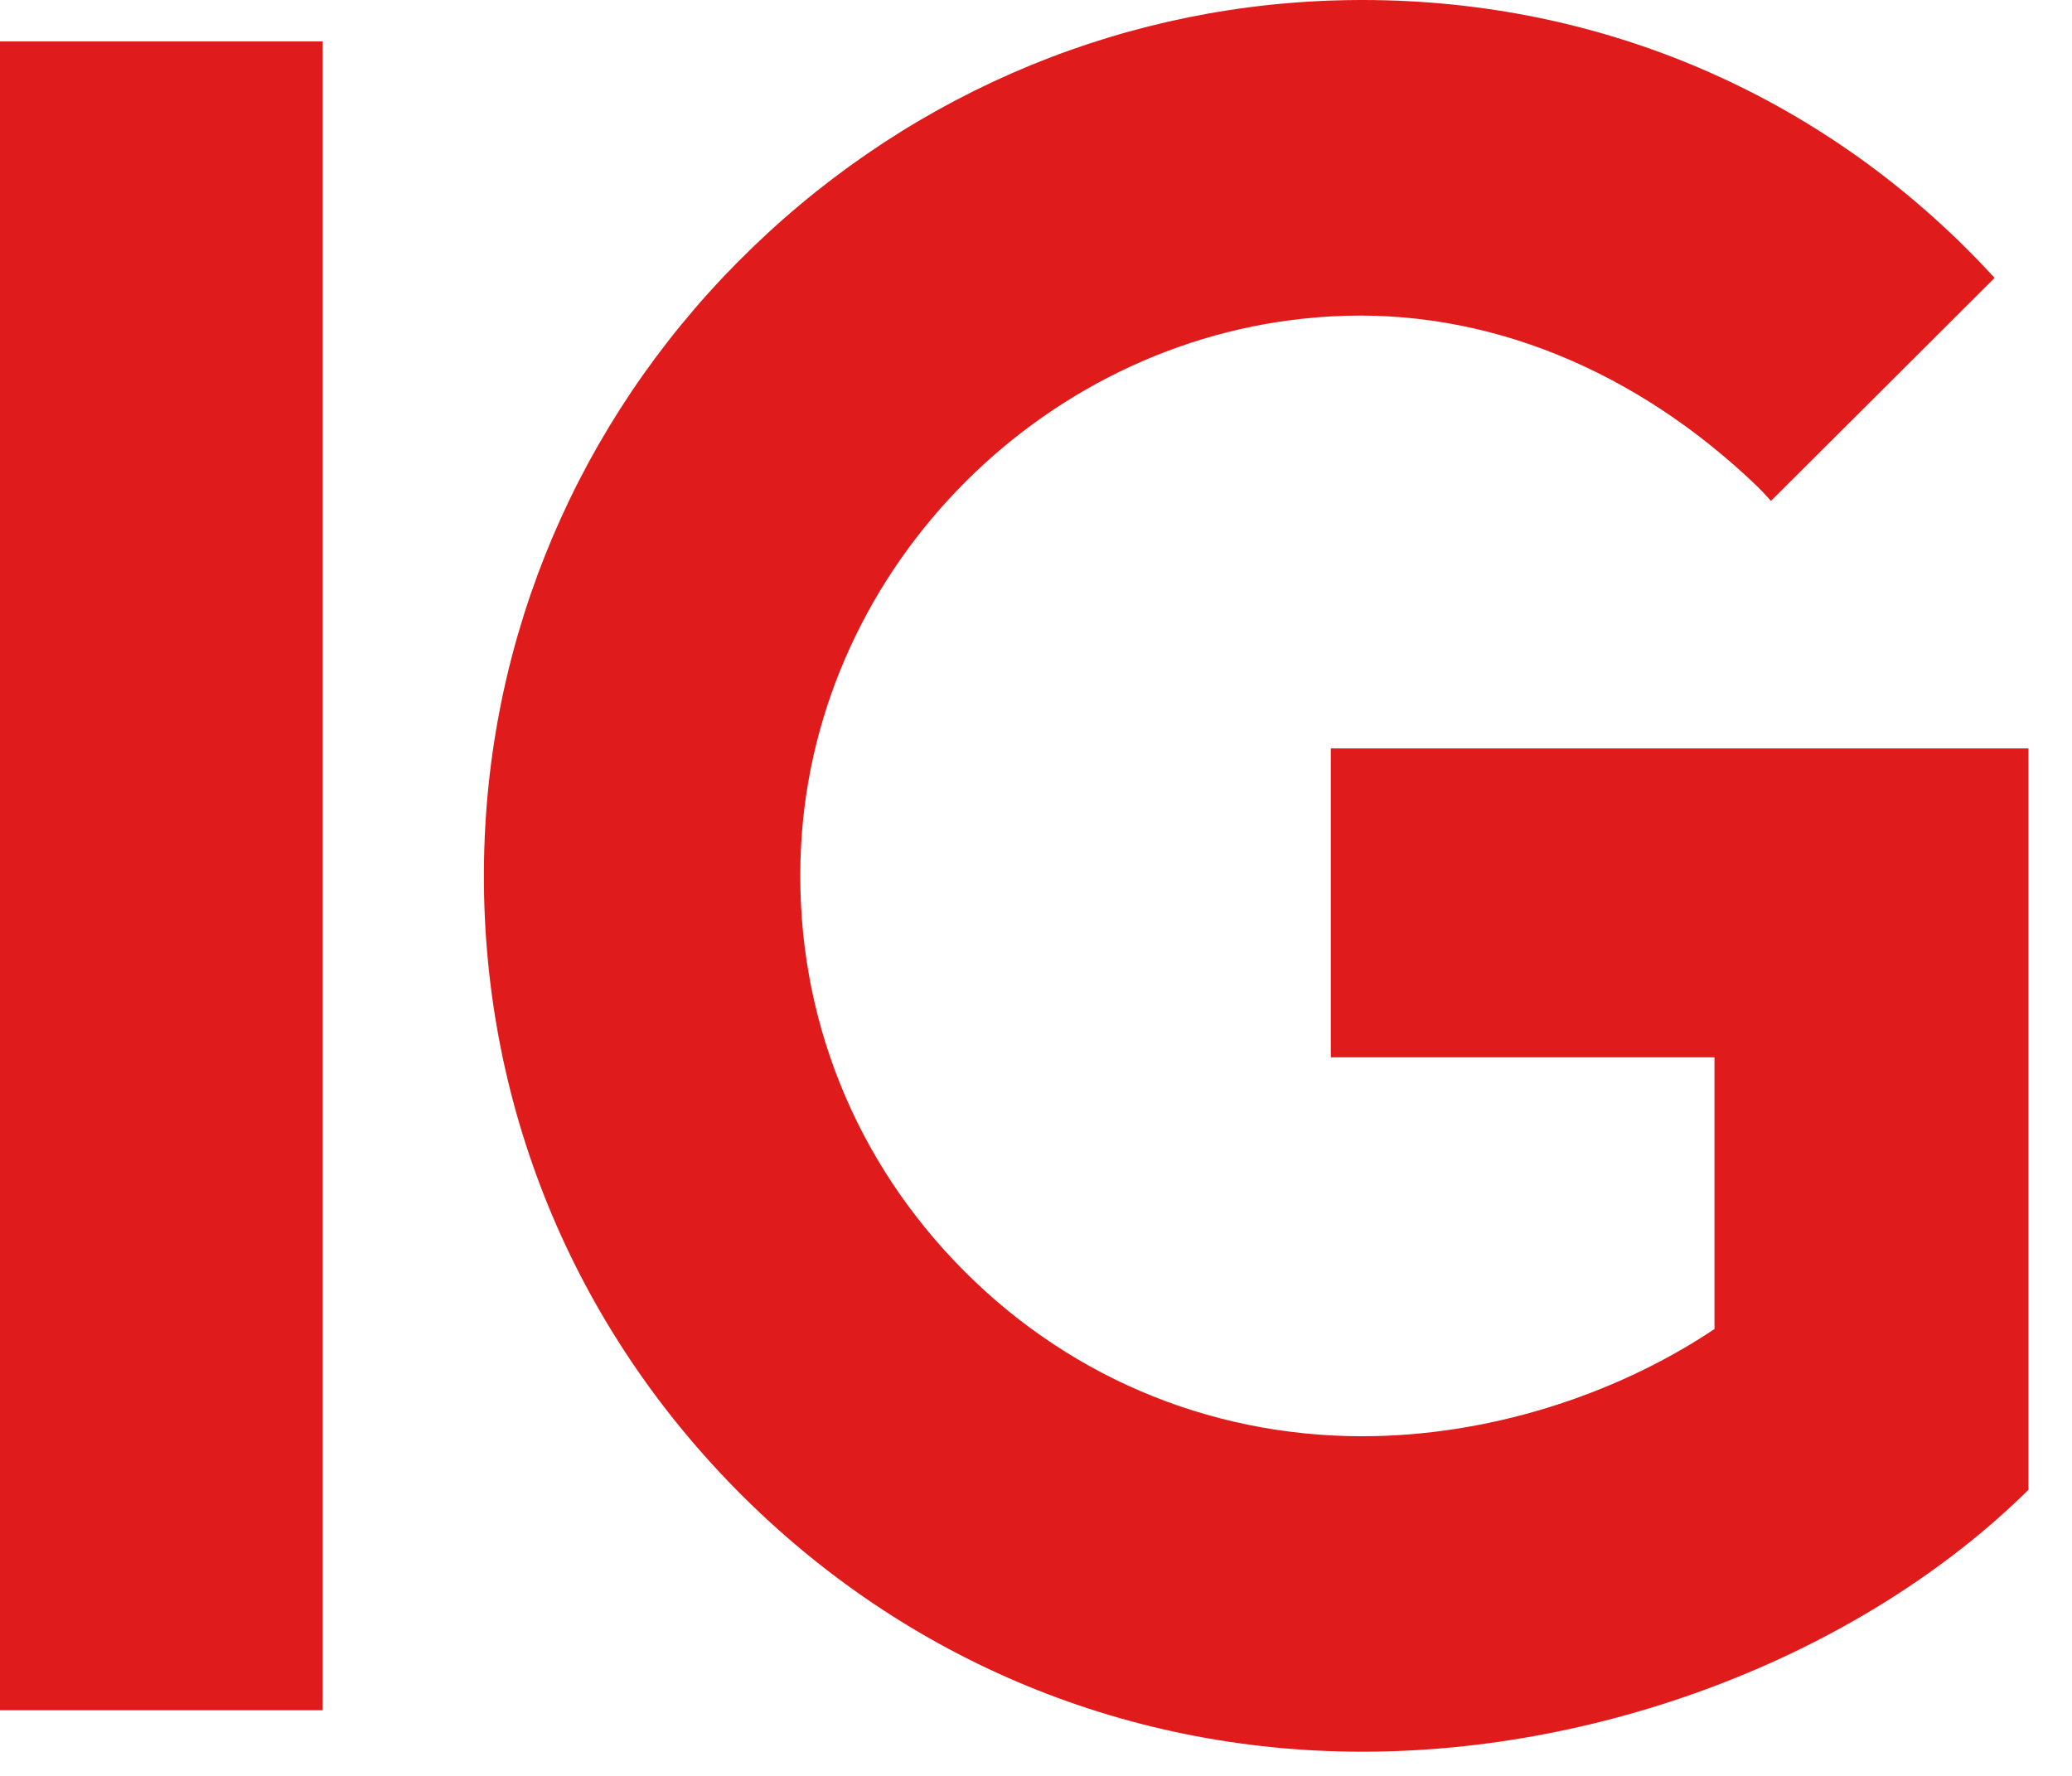 <svg viewBox="0 0 42 36" fill="none" xmlns="http://www.w3.org/2000/svg">
<path d="M6.539 0.84V34.67H0V0.84H6.539ZM27.617 0C27.559 0 27.503 0.001 27.445 0.001C22.896 0.041 18.567 1.821 15.257 5.013C11.946 8.206 10.016 12.46 9.825 16.991C9.619 21.874 11.374 26.506 14.765 30.034C18.16 33.566 22.723 35.51 27.614 35.51C32.632 35.51 37.797 33.477 41.117 30.201V15.172H26.976V21.433H34.753V26.941L34.669 26.997C32.712 28.284 30.161 29.115 27.613 29.115C24.462 29.115 21.527 27.856 19.352 25.569C17.178 23.285 16.073 20.295 16.238 17.148C16.537 11.45 21.253 6.735 26.975 6.414C30.155 6.231 33.187 7.531 35.603 9.843C35.688 9.925 35.786 10.027 35.898 10.154L40.432 5.633C40.331 5.524 40.232 5.419 40.138 5.321C36.913 1.964 32.511 0 27.617 0Z" fill="#E01B1C"/>
</svg>
